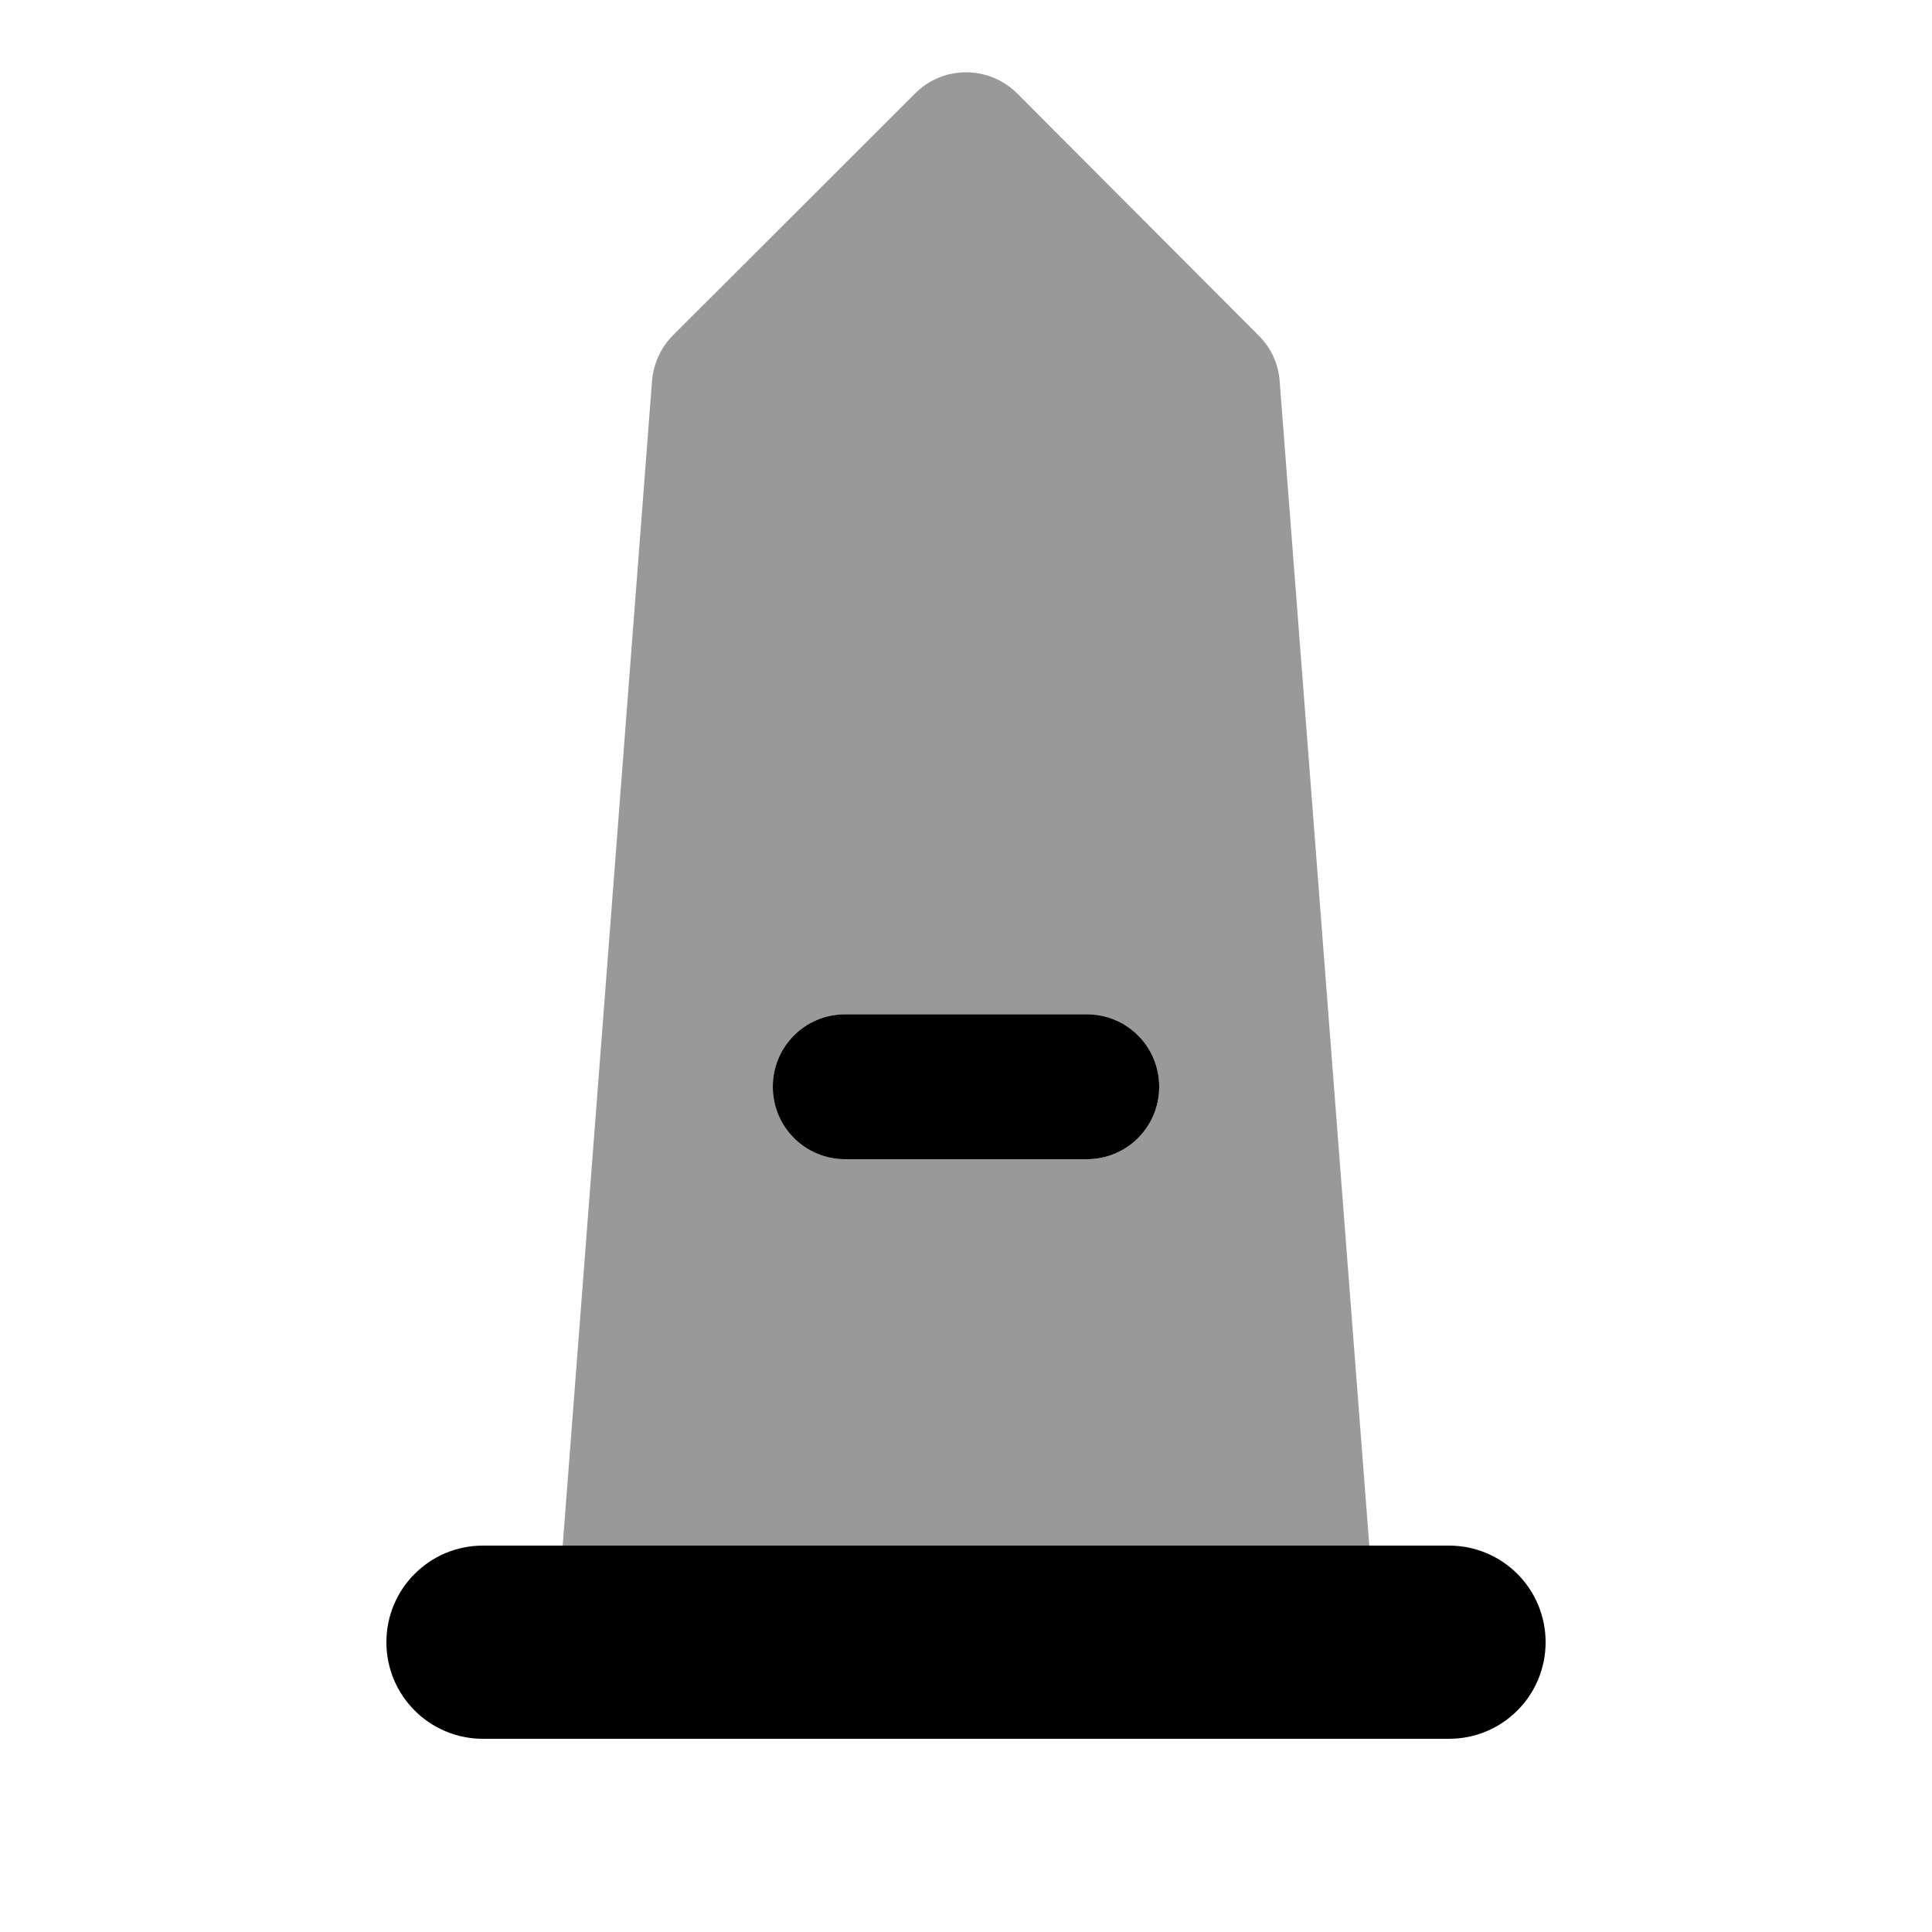 <svg xmlns="http://www.w3.org/2000/svg" viewBox="0 0 640 640"><!--! Font Awesome Pro 7.1.0 by @fontawesome - https://fontawesome.com License - https://fontawesome.com/license (Commercial License) Copyright 2025 Fonticons, Inc. --><path opacity=".4" fill="currentColor" d="M186.4 512L453.6 512L423.9 126.2C423.5 120.5 421 115.1 416.9 111.1L337 31C327.6 21.6 312.4 21.6 303.1 31L223 111C218.9 115.1 216.5 120.4 216 126.1L186.4 512zM256 360C256 346.7 266.7 336 280 336L360 336C373.3 336 384 346.7 384 360C384 373.3 373.3 384 360 384L280 384C266.7 384 256 373.3 256 360z"/><path fill="currentColor" d="M280 336C266.7 336 256 346.7 256 360C256 373.3 266.7 384 280 384L360 384C373.3 384 384 373.3 384 360C384 346.7 373.3 336 360 336L280 336zM160 512C142.3 512 128 526.3 128 544C128 561.7 142.3 576 160 576L480 576C497.7 576 512 561.7 512 544C512 526.3 497.7 512 480 512L160 512z"/></svg>
